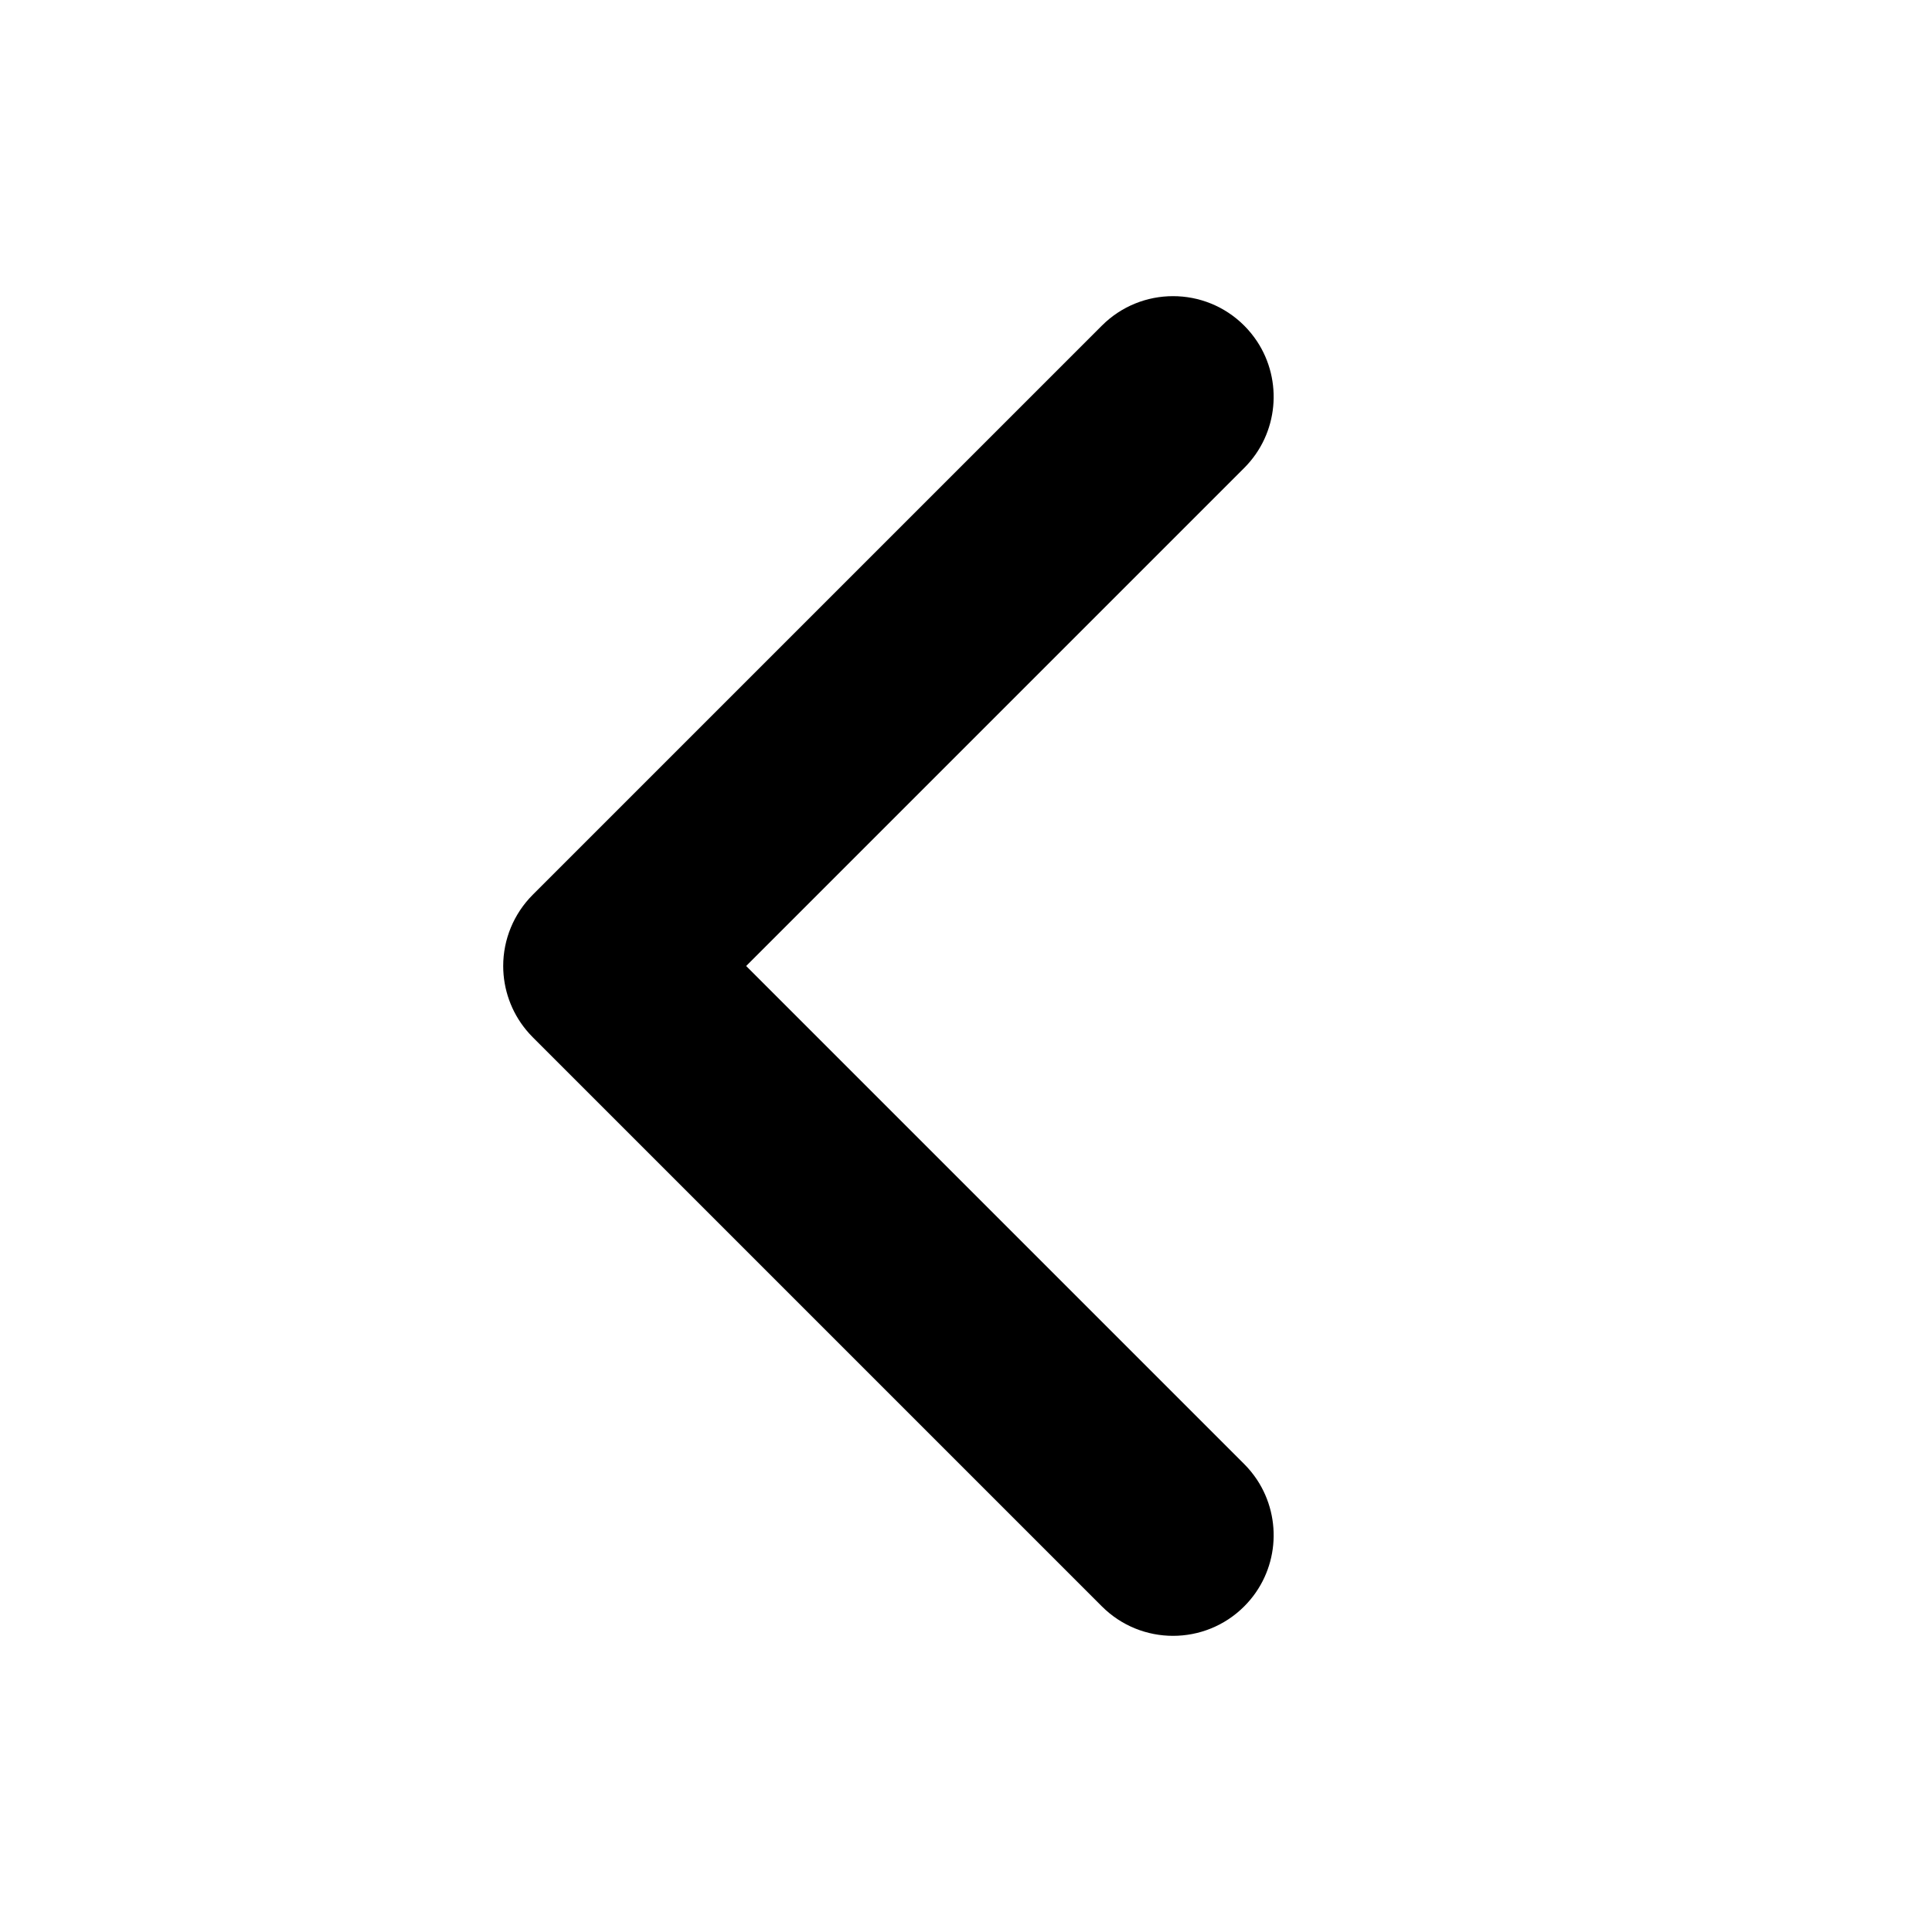 <svg width="24" height="24" viewBox="0 0 24 24" fill="none" xmlns="http://www.w3.org/2000/svg">
<path d="M15.456 5.813L9.269 12L15.456 18.187C15.517 18.248 15.57 18.314 15.616 18.383C15.936 18.869 15.883 19.528 15.456 19.955C14.968 20.443 14.176 20.443 13.688 19.955L6.617 12.884C6.588 12.855 6.56 12.824 6.534 12.792C6.352 12.57 6.251 12.29 6.251 12C6.251 11.668 6.383 11.351 6.617 11.116L13.688 4.045C14.176 3.557 14.968 3.557 15.456 4.045C15.517 4.106 15.57 4.172 15.616 4.241C15.936 4.726 15.883 5.386 15.456 5.813Z" fill="black"/>
</svg>
